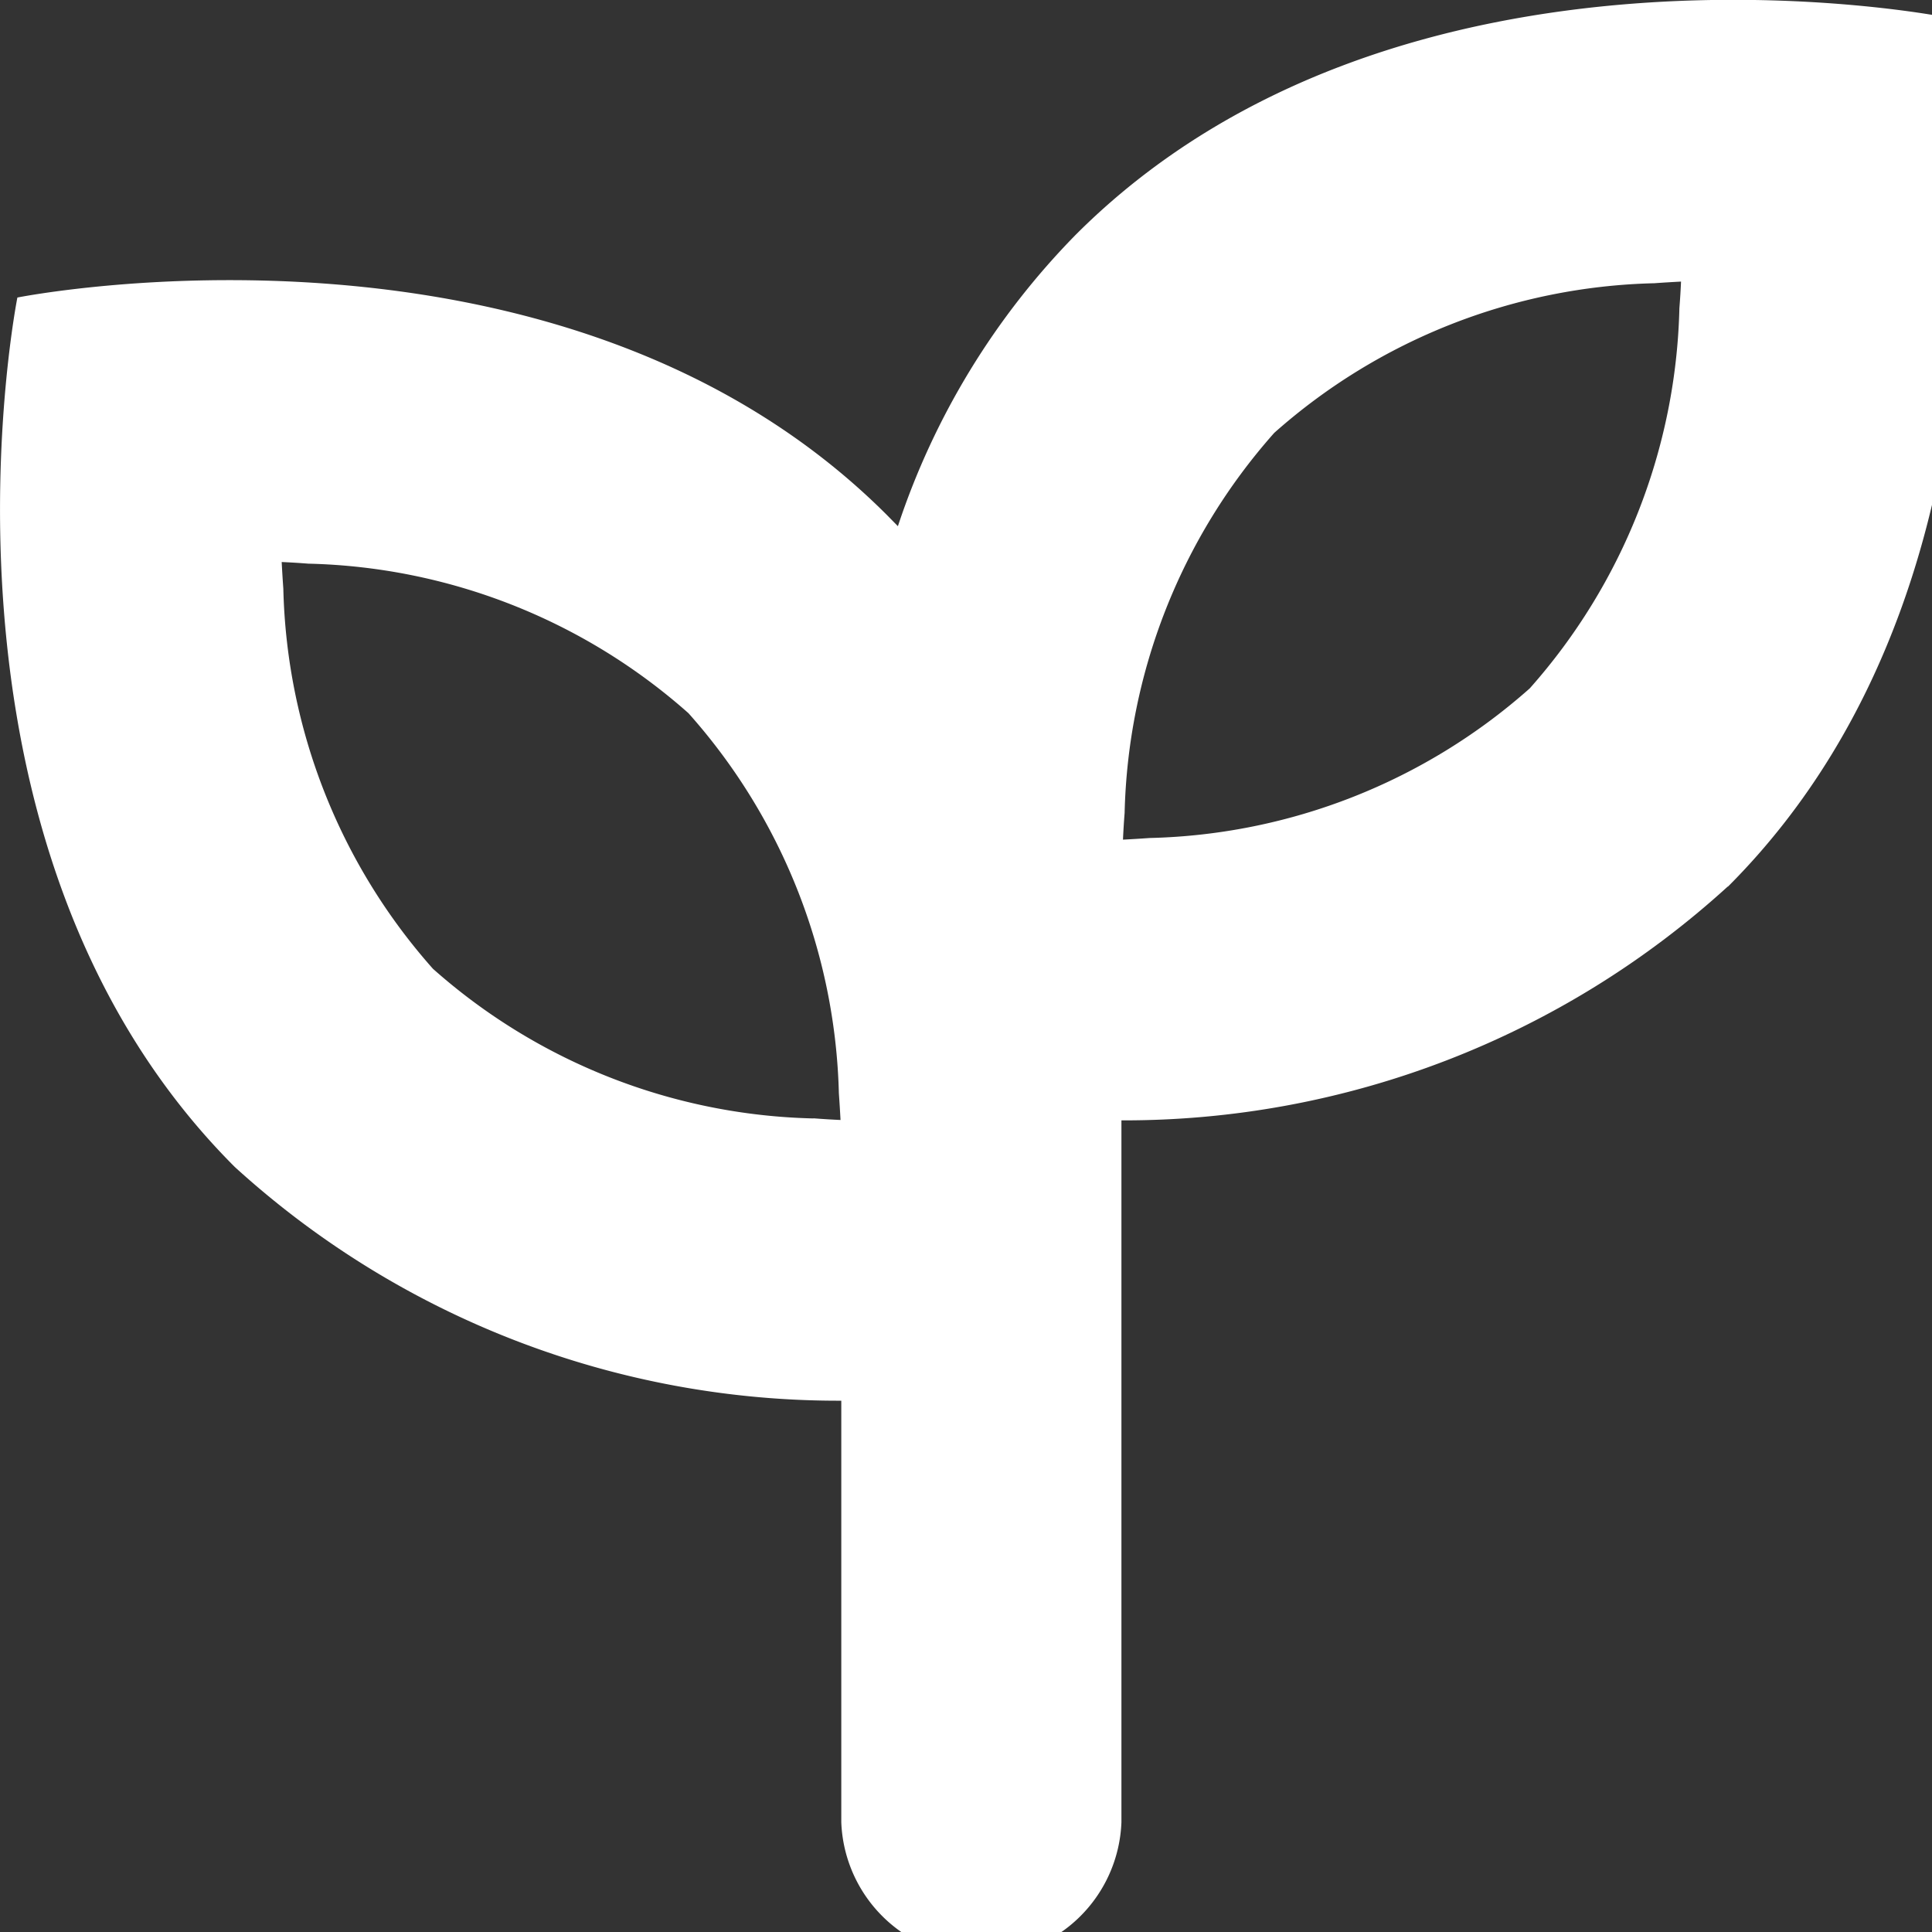 <svg id="グループ_802" data-name="グループ 802" xmlns="http://www.w3.org/2000/svg" xmlns:xlink="http://www.w3.org/1999/xlink" width="20" height="20" viewBox="0 0 20 20">
  <rect x="0" y="0" width="20" height="20" fill="#333333" stroke="none"/>
  <defs>
    <clipPath id="clip-path">
      <rect id="長方形_584" data-name="長方形 584" width="20" height="20" fill="#fff"/>
    </clipPath>
  </defs>
  <g id="グループ_801" data-name="グループ 801" clip-path="url(#clip-path)">
    <path id="パス_735" data-name="パス 735" d="M17.885,9.178a9.273,9.273,0,0,1-6.276,2.42v7.265a1.451,1.451,0,0,1-2.9,0V14.5A9.272,9.272,0,0,1,2.43,12.08c-3.374-3.374-2.25-9-2.25-9s5.624-1.125,9,2.25l.115.117a7.8,7.8,0,0,1,1.843-3.019c3.374-3.374,9-2.25,9-2.25s1.125,5.624-2.25,9m-6.263-.486q.136-.007.276-.017a6.143,6.143,0,0,0,3.935-1.549,6.143,6.143,0,0,0,1.549-3.935q.011-.14.017-.276-.136.007-.276.017a6.143,6.143,0,0,0-3.935,1.549,6.143,6.143,0,0,0-1.549,3.935q-.011.14-.017.276m-3.2,2.885q.14.011.276.017-.007-.136-.017-.276A6.143,6.143,0,0,0,7.127,7.383,6.143,6.143,0,0,0,3.192,5.835q-.14-.011-.276-.017.007.136.017.276a6.143,6.143,0,0,0,1.549,3.935,6.143,6.143,0,0,0,3.935,1.549" transform="translate(0 0)" fill="#fff" fill-rule="evenodd"/>
  </g>
</svg>

